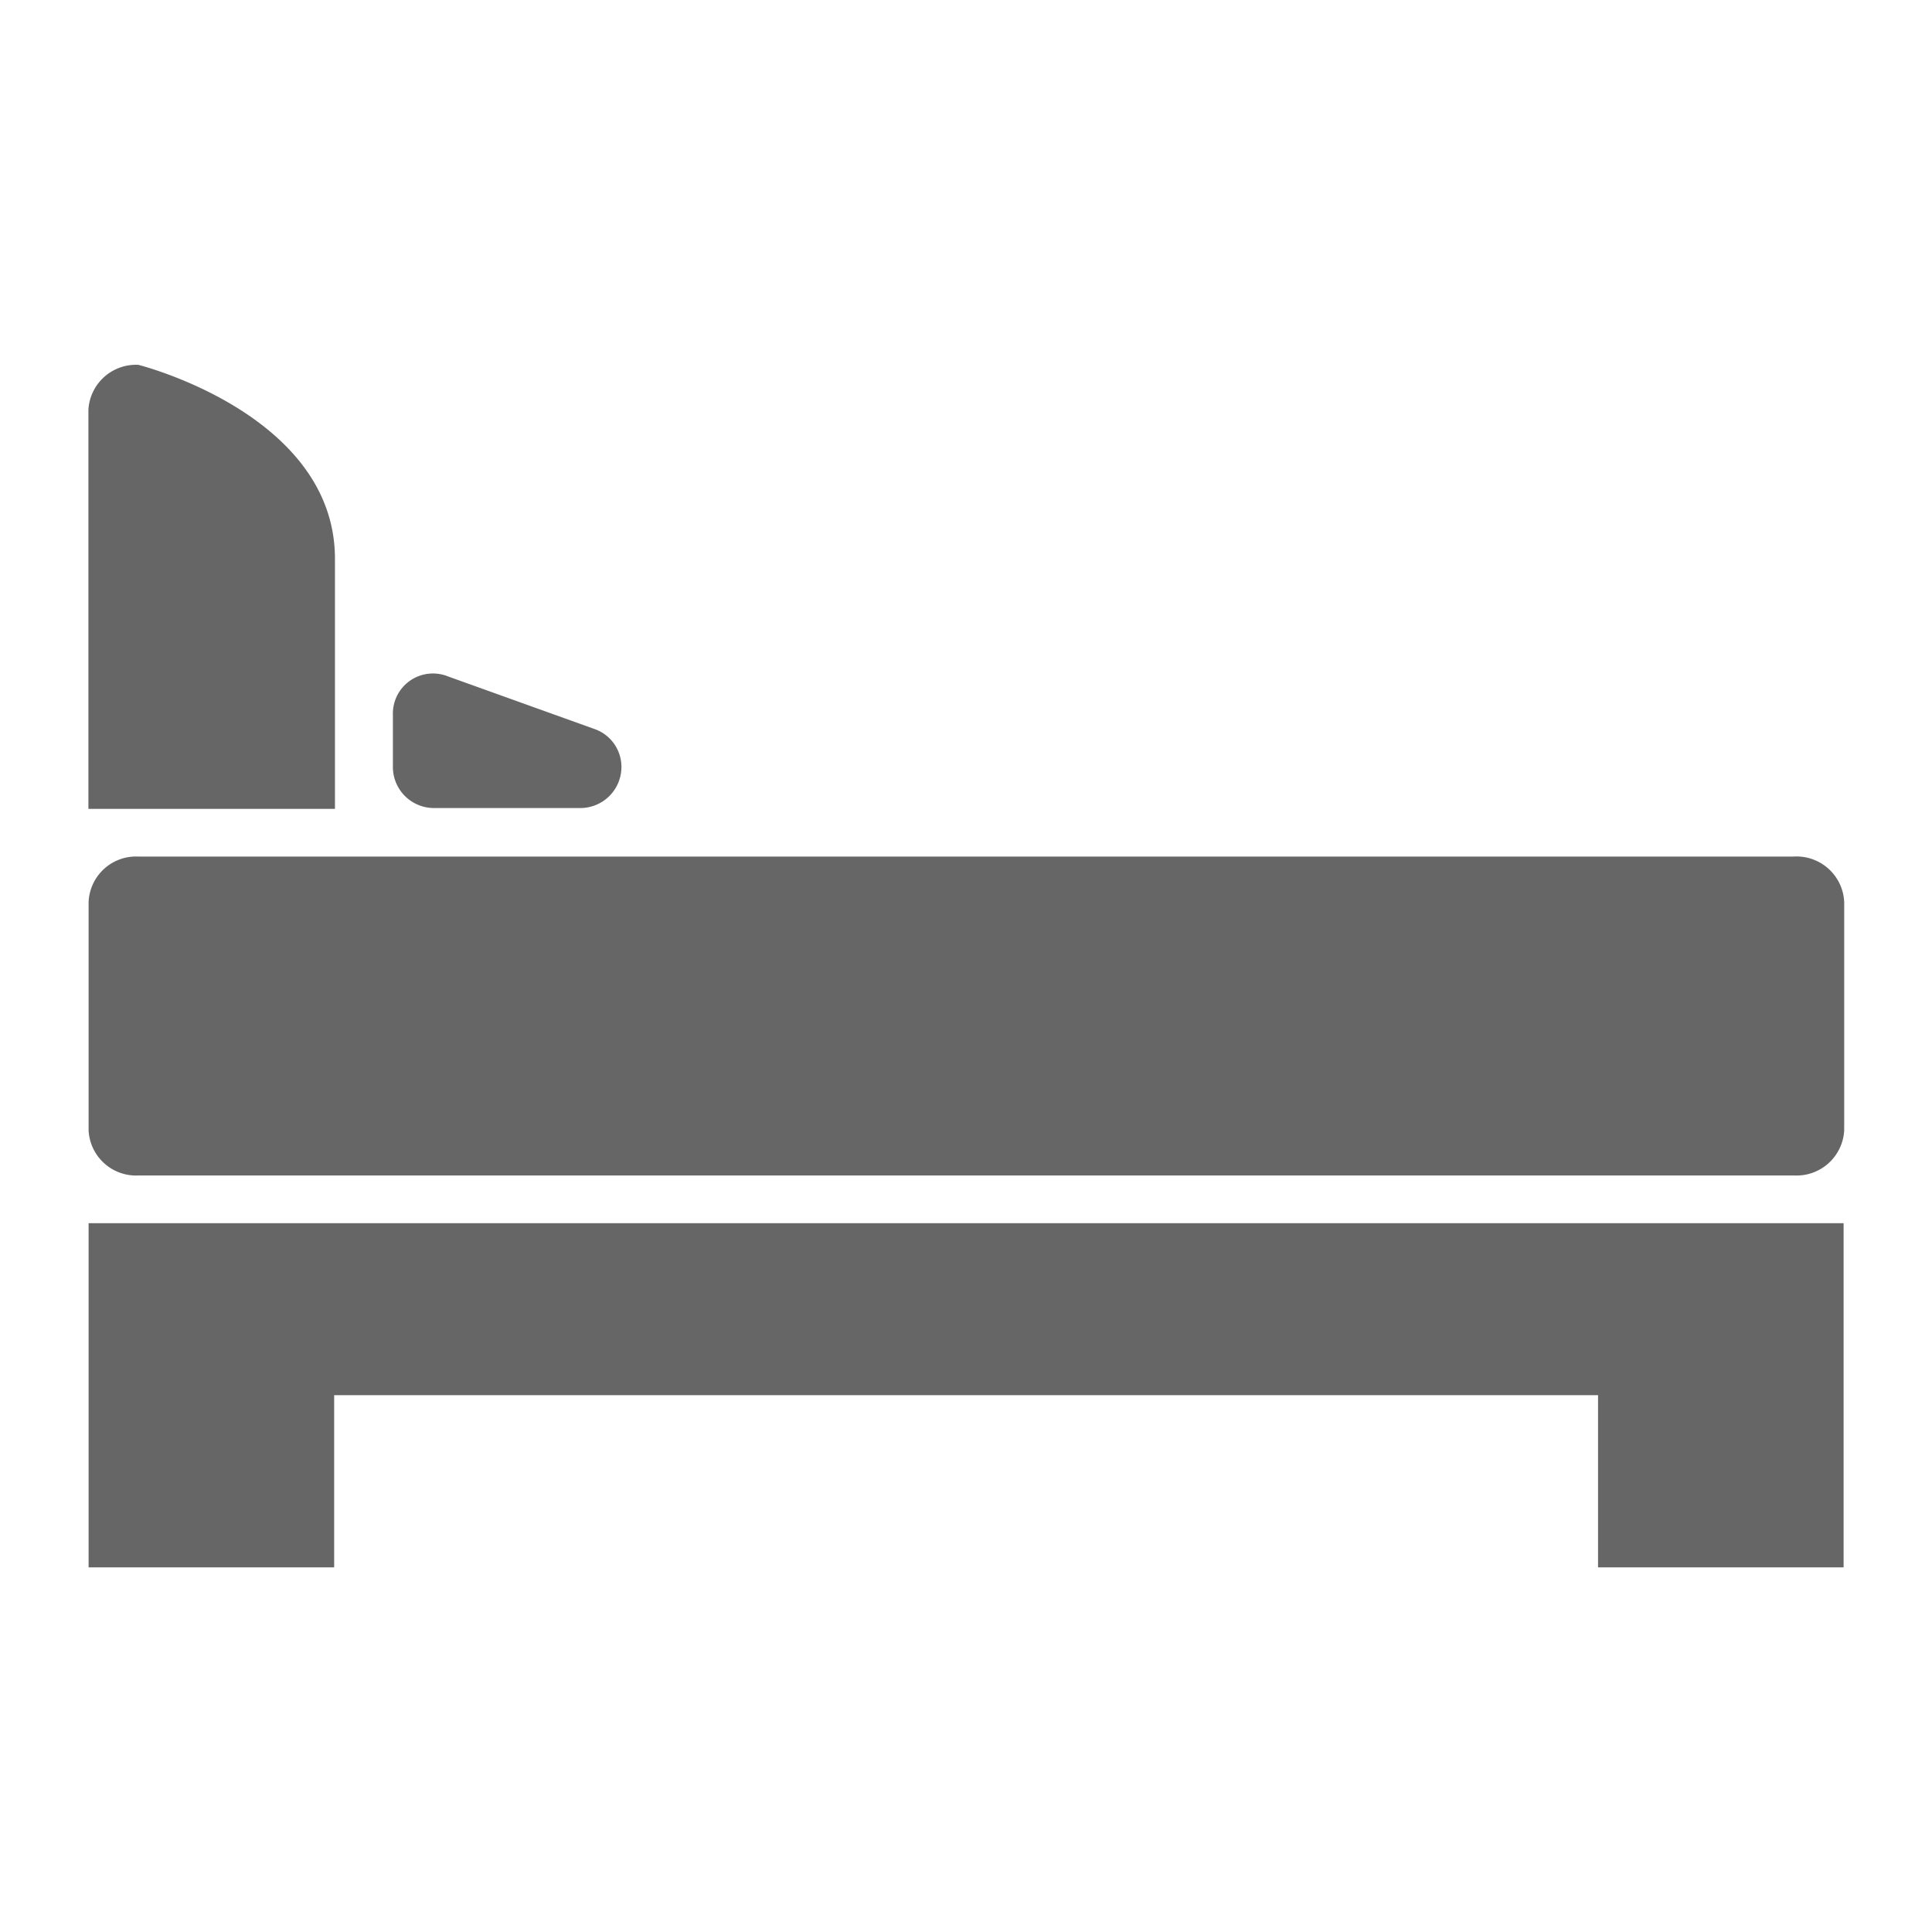 <svg id="Layer_1" data-name="Layer 1" xmlns="http://www.w3.org/2000/svg" viewBox="0 0 96.38 96.38"><defs><style>.cls-1{fill:#666;}</style></defs><title>bed</title><path class="cls-1" d="M92,56.39a2.38,2.38,0,0,1-2.49,2.25H6.9a2.37,2.37,0,0,1-2.48-2.25V45A2.37,2.37,0,0,1,6.9,42.73H89.48A2.38,2.38,0,0,1,92,45Z"/><polygon class="cls-1" points="4.42 61.02 4.42 78.19 16.67 78.19 16.67 69.6 79.72 69.6 79.72 78.19 91.97 78.19 91.97 61.02 4.42 61.02"/><path class="cls-1" d="M6.9,18.2a2.38,2.38,0,0,0-2.49,2.24V40.35h12.3V27.88c0-7.23-9.81-9.68-9.81-9.68"/><path class="cls-1" d="M19.6,38.31V35.66a2,2,0,0,1,2.74-1.92l7.35,2.64A2,2,0,0,1,31,38.31h0a2.05,2.05,0,0,1-2.05,2H21.65A2.05,2.05,0,0,1,19.6,38.31Z"/></svg>